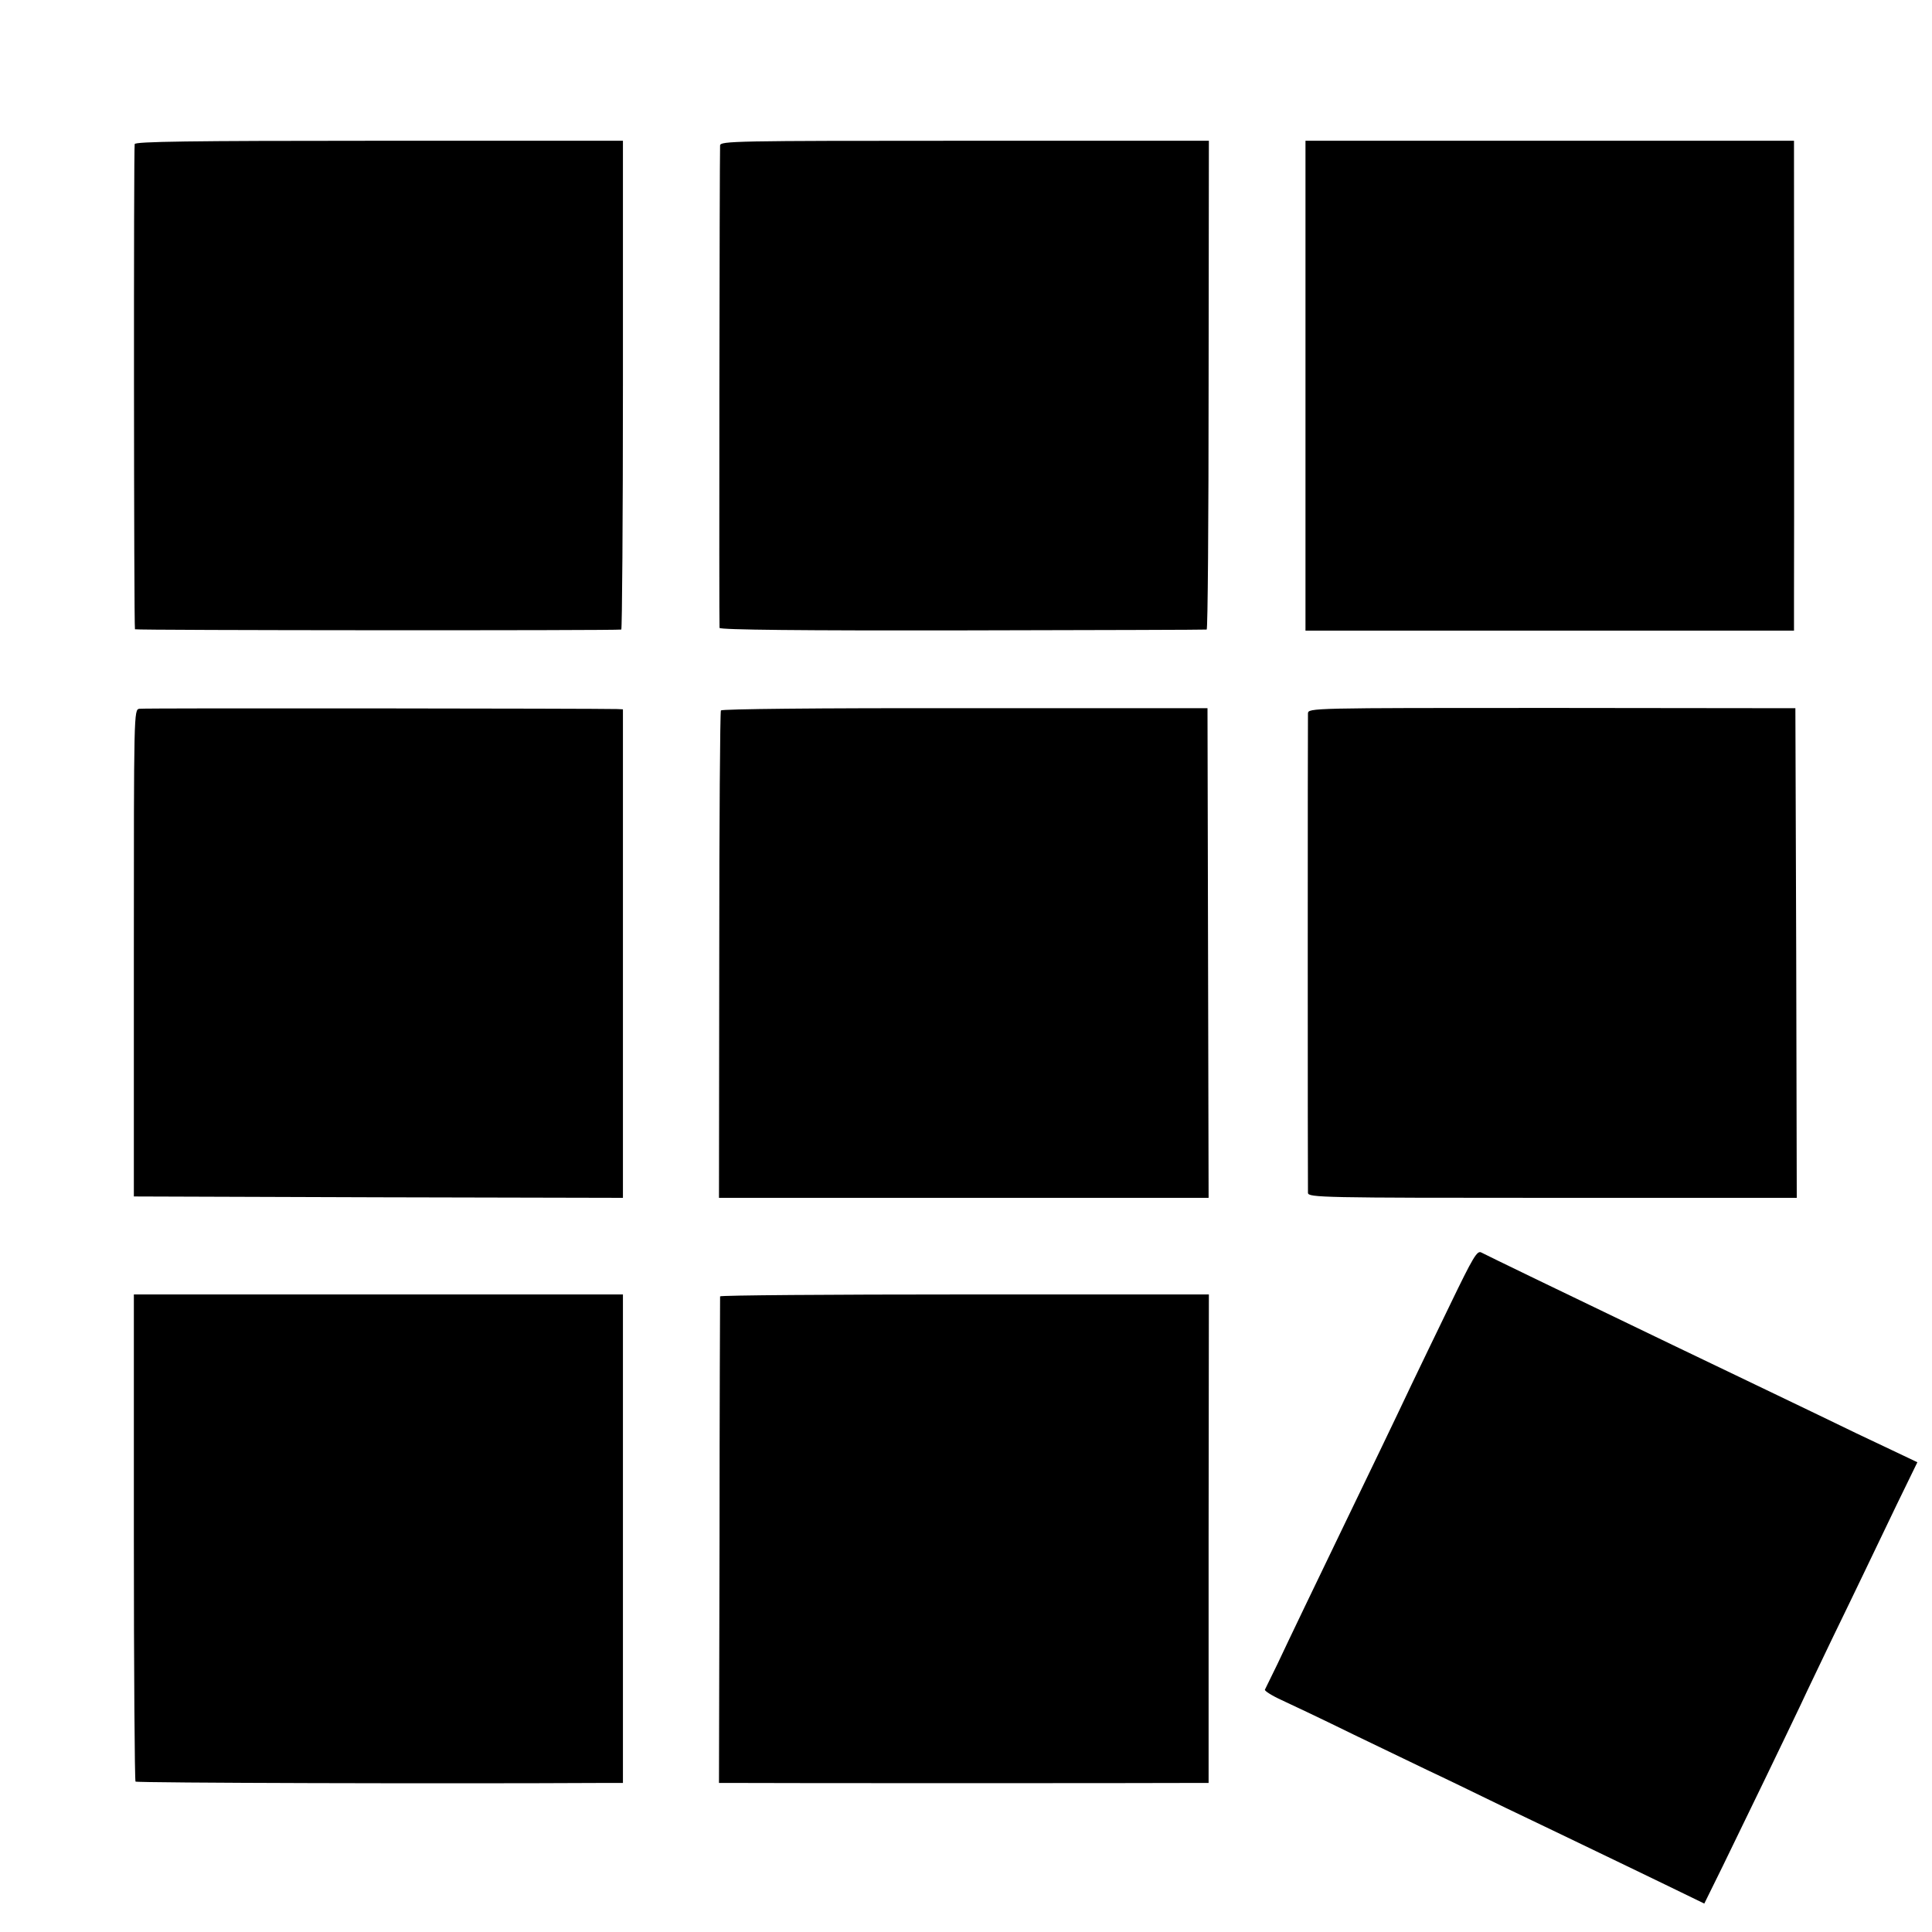 <?xml version="1.0" standalone="no"?>
<!DOCTYPE svg PUBLIC "-//W3C//DTD SVG 20010904//EN"
 "http://www.w3.org/TR/2001/REC-SVG-20010904/DTD/svg10.dtd">
<svg version="1.0" xmlns="http://www.w3.org/2000/svg"
 width="700pt" height="700pt" viewBox="0 0 700 700"
 preserveAspectRatio="xMidYMid meet">
<g transform="translate(0,700) scale(0.1,-0.1)"
fill="#000000" stroke="none">
<path d="M488 6478 c-4 -11 -3 -1744 1 -1758 1 -4 1742 -5 1762 -1 3 0 6 399
6 886 l0 885 -882 0 c-697 0 -884 -3 -887 -12z"/>
<path d="M2609 6473 c-2 -47 -4 -1739 -2 -1748 2 -7 301 -10 881 -9 482 1 880
2 884 3 4 0 7 399 7 886 l1 885 -885 0 c-836 0 -885 -1 -886 -17z"/>
<path d="M4730 5602 l0 -887 885 0 885 0 0 120 c1 123 0 1536 0 1613 l0 42
-885 0 -885 0 0 -888z"/>
<path d="M505 4432 c-20 -3 -20 -10 -20 -885 l0 -882 886 -3 886 -2 0 885 0
885 -21 1 c-63 2 -1714 4 -1731 1z"/>
<path d="M2612 4426 c-3 -6 -6 -405 -6 -888 l-1 -878 887 0 887 0 -2 887 -2
887 -878 0 c-544 1 -881 -3 -885 -8z"/>
<path d="M4739 4415 c-1 -26 -1 -1714 0 -1737 1 -17 50 -18 886 -18 l885 0 -2
887 -3 887 -883 1 c-875 0 -882 0 -883 -20z"/>
<path d="M5254 2273 c-53 -109 -115 -238 -139 -288 -67 -142 -156 -326 -240
-500 -110 -228 -201 -417 -247 -515 -23 -47 -43 -88 -45 -92 -2 -4 24 -21 59
-37 35 -16 153 -72 263 -126 110 -53 232 -112 270 -130 39 -18 165 -79 280
-135 116 -55 262 -126 325 -156 63 -30 178 -86 255 -123 l140 -68 67 136 c82
168 226 466 283 586 23 50 74 155 112 235 39 80 91 188 116 240 25 52 79 164
119 248 l75 154 -101 48 c-56 26 -173 82 -261 125 -88 42 -324 156 -525 252
-410 197 -666 321 -693 335 -15 8 -29 -15 -113 -189z"/>
<path d="M485 1431 c0 -484 3 -882 6 -886 5 -5 1133 -8 1685 -5 l81 0 0 885 0
885 -886 0 -886 0 0 -879z"/>
<path d="M2609 2303 c0 -5 -2 -403 -2 -886 l-2 -877 75 0 c85 -1 1517 -1 1627
0 l72 0 0 885 1 885 -885 0 c-487 0 -885 -3 -886 -7z"/>
</g>
</svg>
